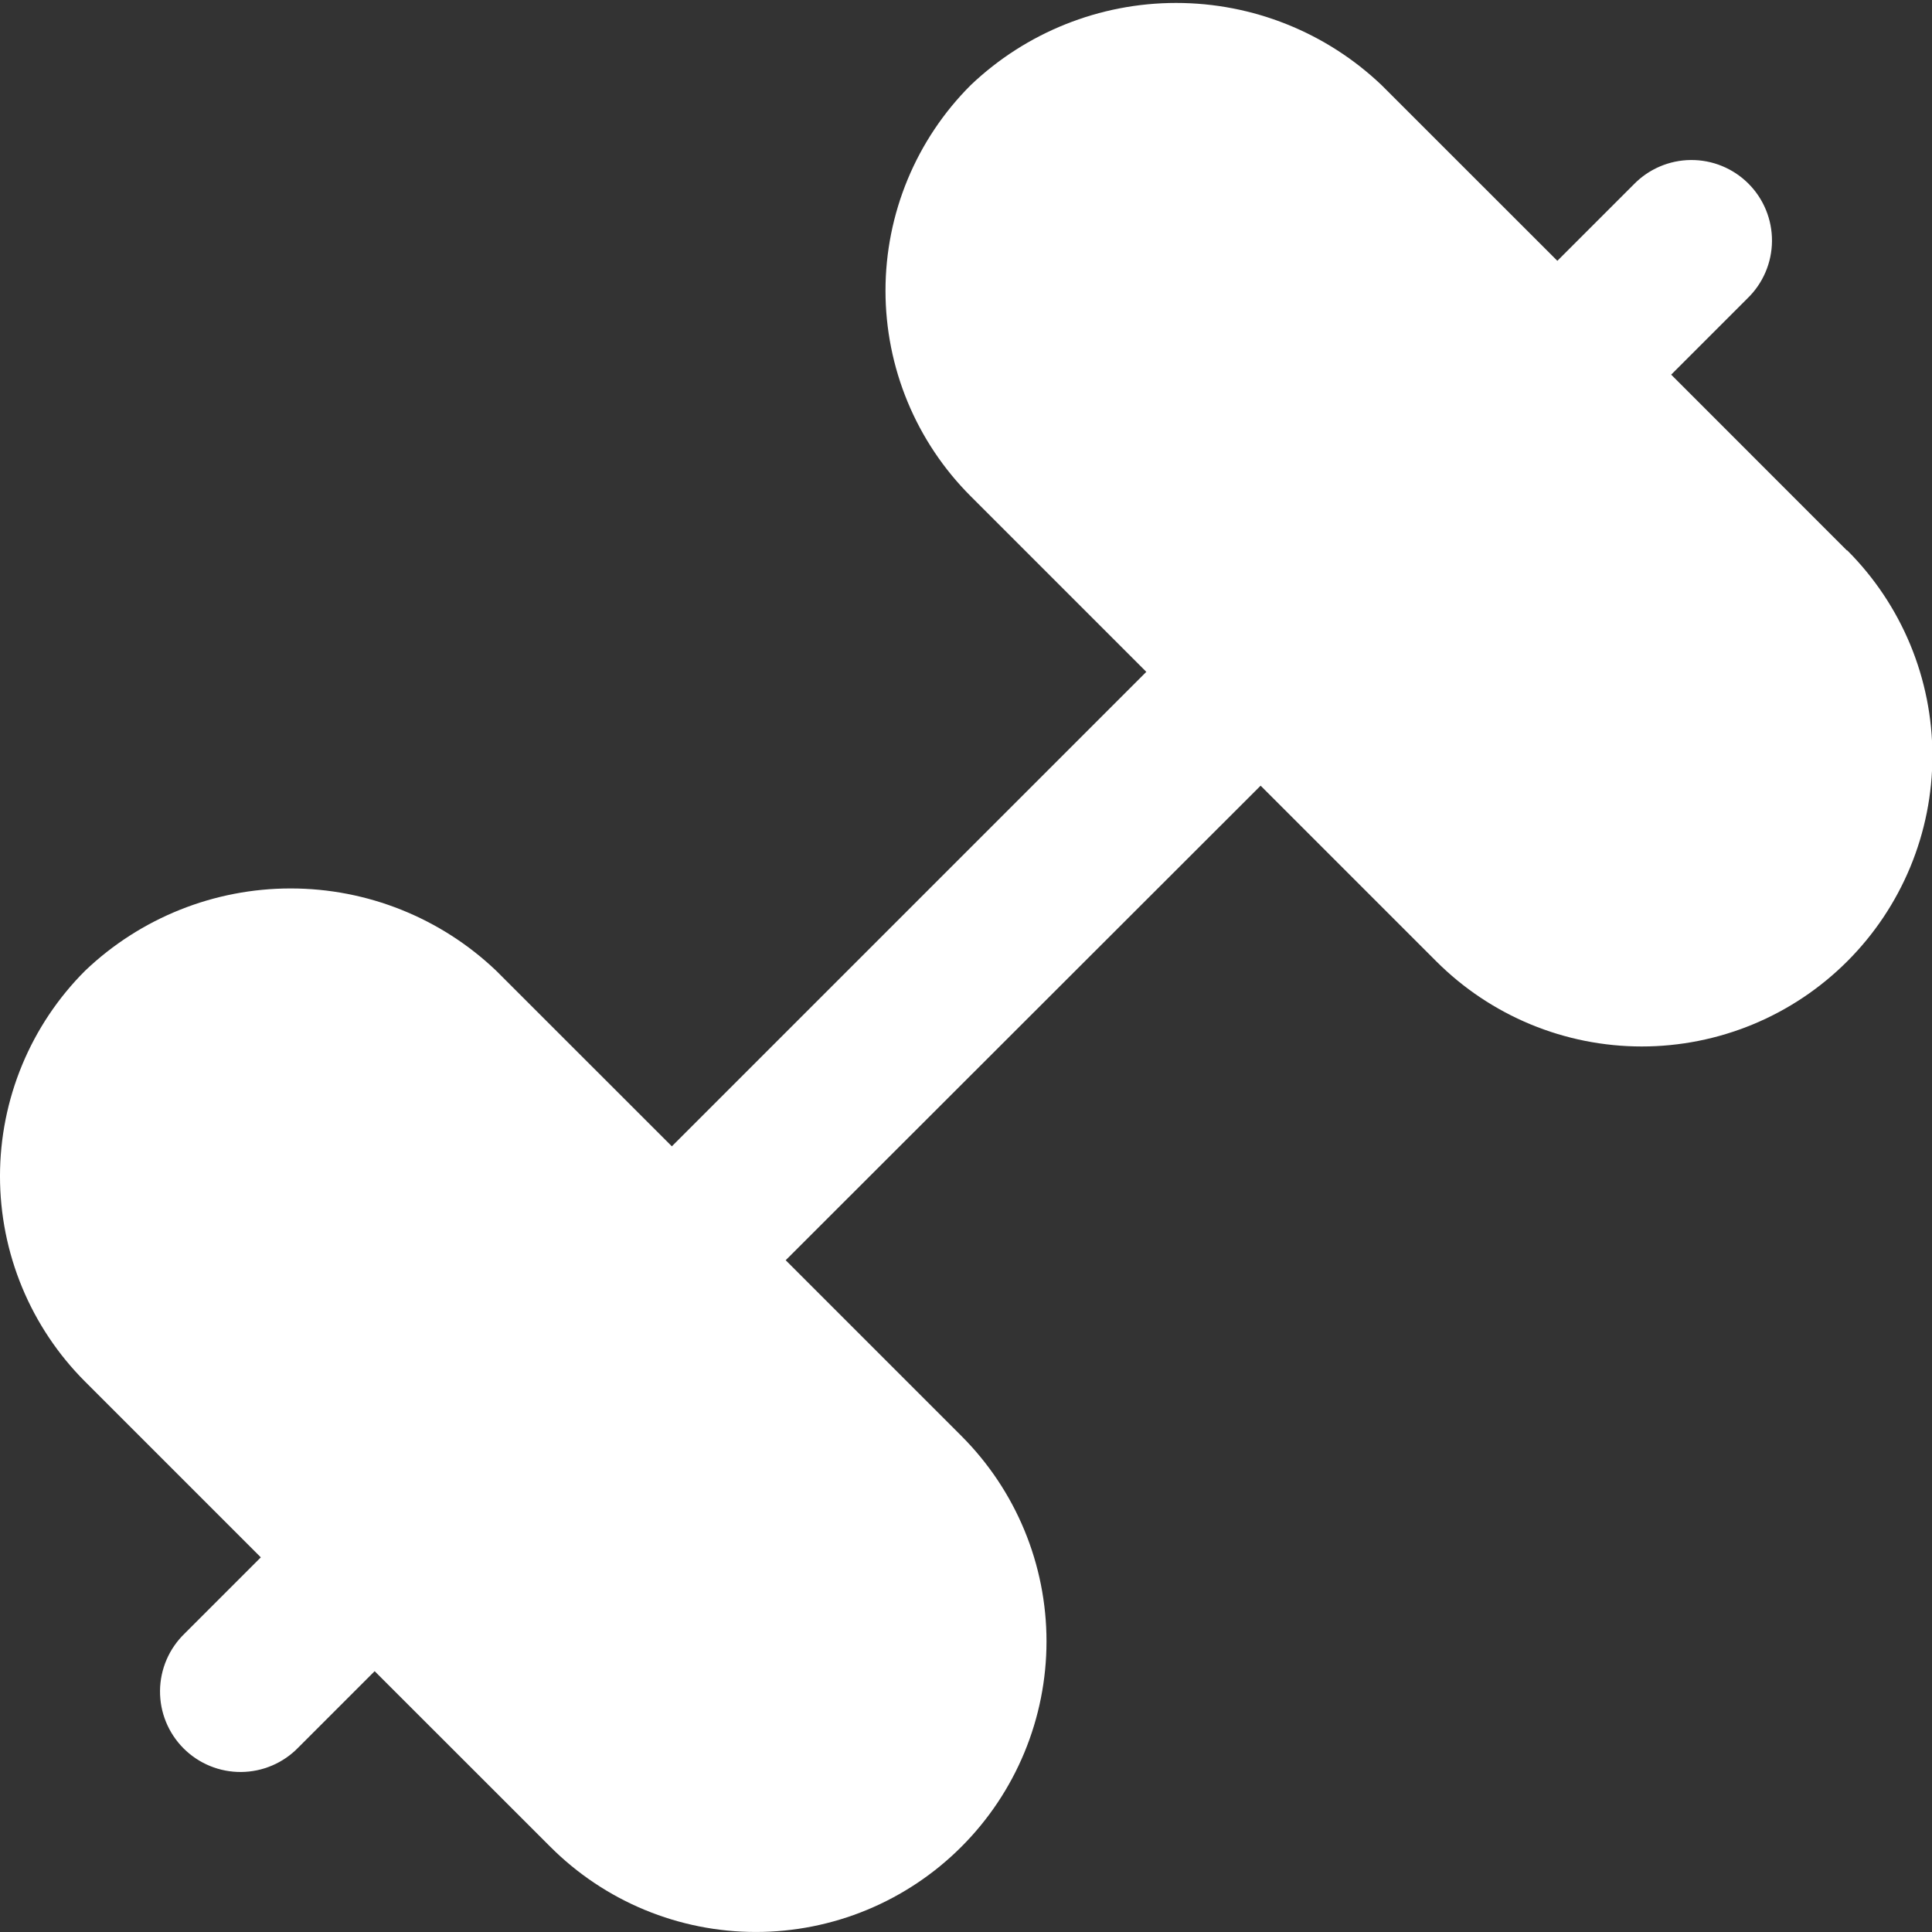 <?xml version="1.0" encoding="UTF-8"?> <svg xmlns="http://www.w3.org/2000/svg" width="512" height="512" viewBox="0 0 512 512" fill="none"><rect x="0" y="0" width="512" height="512" fill="#333333" stroke="none"/><g clip-path="url(#clip0_306_12)"><path d="M489.43 145.856L442.88 99.285L463.083 79.083C465.12 77.115 466.746 74.761 467.864 72.158C468.982 69.555 469.57 66.756 469.595 63.923C469.62 61.091 469.08 58.281 468.007 55.66C466.934 53.038 465.35 50.656 463.347 48.653C461.344 46.65 458.962 45.066 456.341 43.993C453.719 42.92 450.91 42.381 448.077 42.405C445.244 42.43 442.445 43.018 439.842 44.136C437.24 45.255 434.885 46.88 432.918 48.917L412.715 69.12L366.144 22.571C351.466 8.583 331.967 0.78 311.691 0.78C291.415 0.78 271.916 8.583 257.238 22.571C250.081 29.721 244.405 38.211 240.531 47.556C236.658 56.902 234.665 66.919 234.665 77.035C234.665 87.151 236.658 97.168 240.531 106.513C244.405 115.858 250.081 124.348 257.238 131.499L303.787 178.048L178.048 303.787L131.478 257.237C116.799 243.249 97.3 235.447 77.024 235.447C56.748 235.447 37.25 243.249 22.571 257.237C15.415 264.387 9.738 272.878 5.865 282.223C1.992 291.568 -0.002 301.585 -0.002 311.701C-0.002 321.817 1.992 331.834 5.865 341.18C9.738 350.525 15.415 359.015 22.571 366.165L69.12 412.715L48.918 432.917C46.88 434.885 45.255 437.239 44.137 439.842C43.019 442.445 42.43 445.244 42.406 448.077C42.381 450.909 42.921 453.719 43.993 456.34C45.066 458.962 46.65 461.344 48.653 463.347C50.656 465.35 53.038 466.934 55.66 468.007C58.282 469.079 61.091 469.619 63.923 469.595C66.756 469.57 69.555 468.982 72.158 467.863C74.761 466.745 77.115 465.12 79.083 463.083L99.286 442.88L145.856 489.429C153.006 496.582 161.495 502.256 170.838 506.128C180.182 509.999 190.196 511.992 200.31 511.992C210.423 511.992 220.438 509.999 229.781 506.128C239.124 502.256 247.613 496.582 254.763 489.429C261.918 482.281 267.595 473.792 271.468 464.449C275.341 455.105 277.334 445.09 277.334 434.976C277.334 424.862 275.341 414.846 271.468 405.503C267.595 396.16 261.918 387.671 254.763 380.523L208.214 333.973L334.08 208.213L380.63 254.763C387.779 261.916 396.268 267.59 405.612 271.461C414.955 275.332 424.969 277.325 435.083 277.325C445.196 277.325 455.211 275.332 464.554 271.461C473.897 267.59 482.386 261.916 489.536 254.763C496.692 247.614 502.368 239.126 506.241 229.782C510.114 220.439 512.107 210.424 512.107 200.309C512.107 190.195 510.114 180.18 506.241 170.836C502.368 161.493 496.692 153.004 489.536 145.856H489.43Z" fill="white"></path></g><defs><clipPath id="clip0_306_12"><rect width="512" height="512" fill="white"></rect></clipPath></defs></svg> 